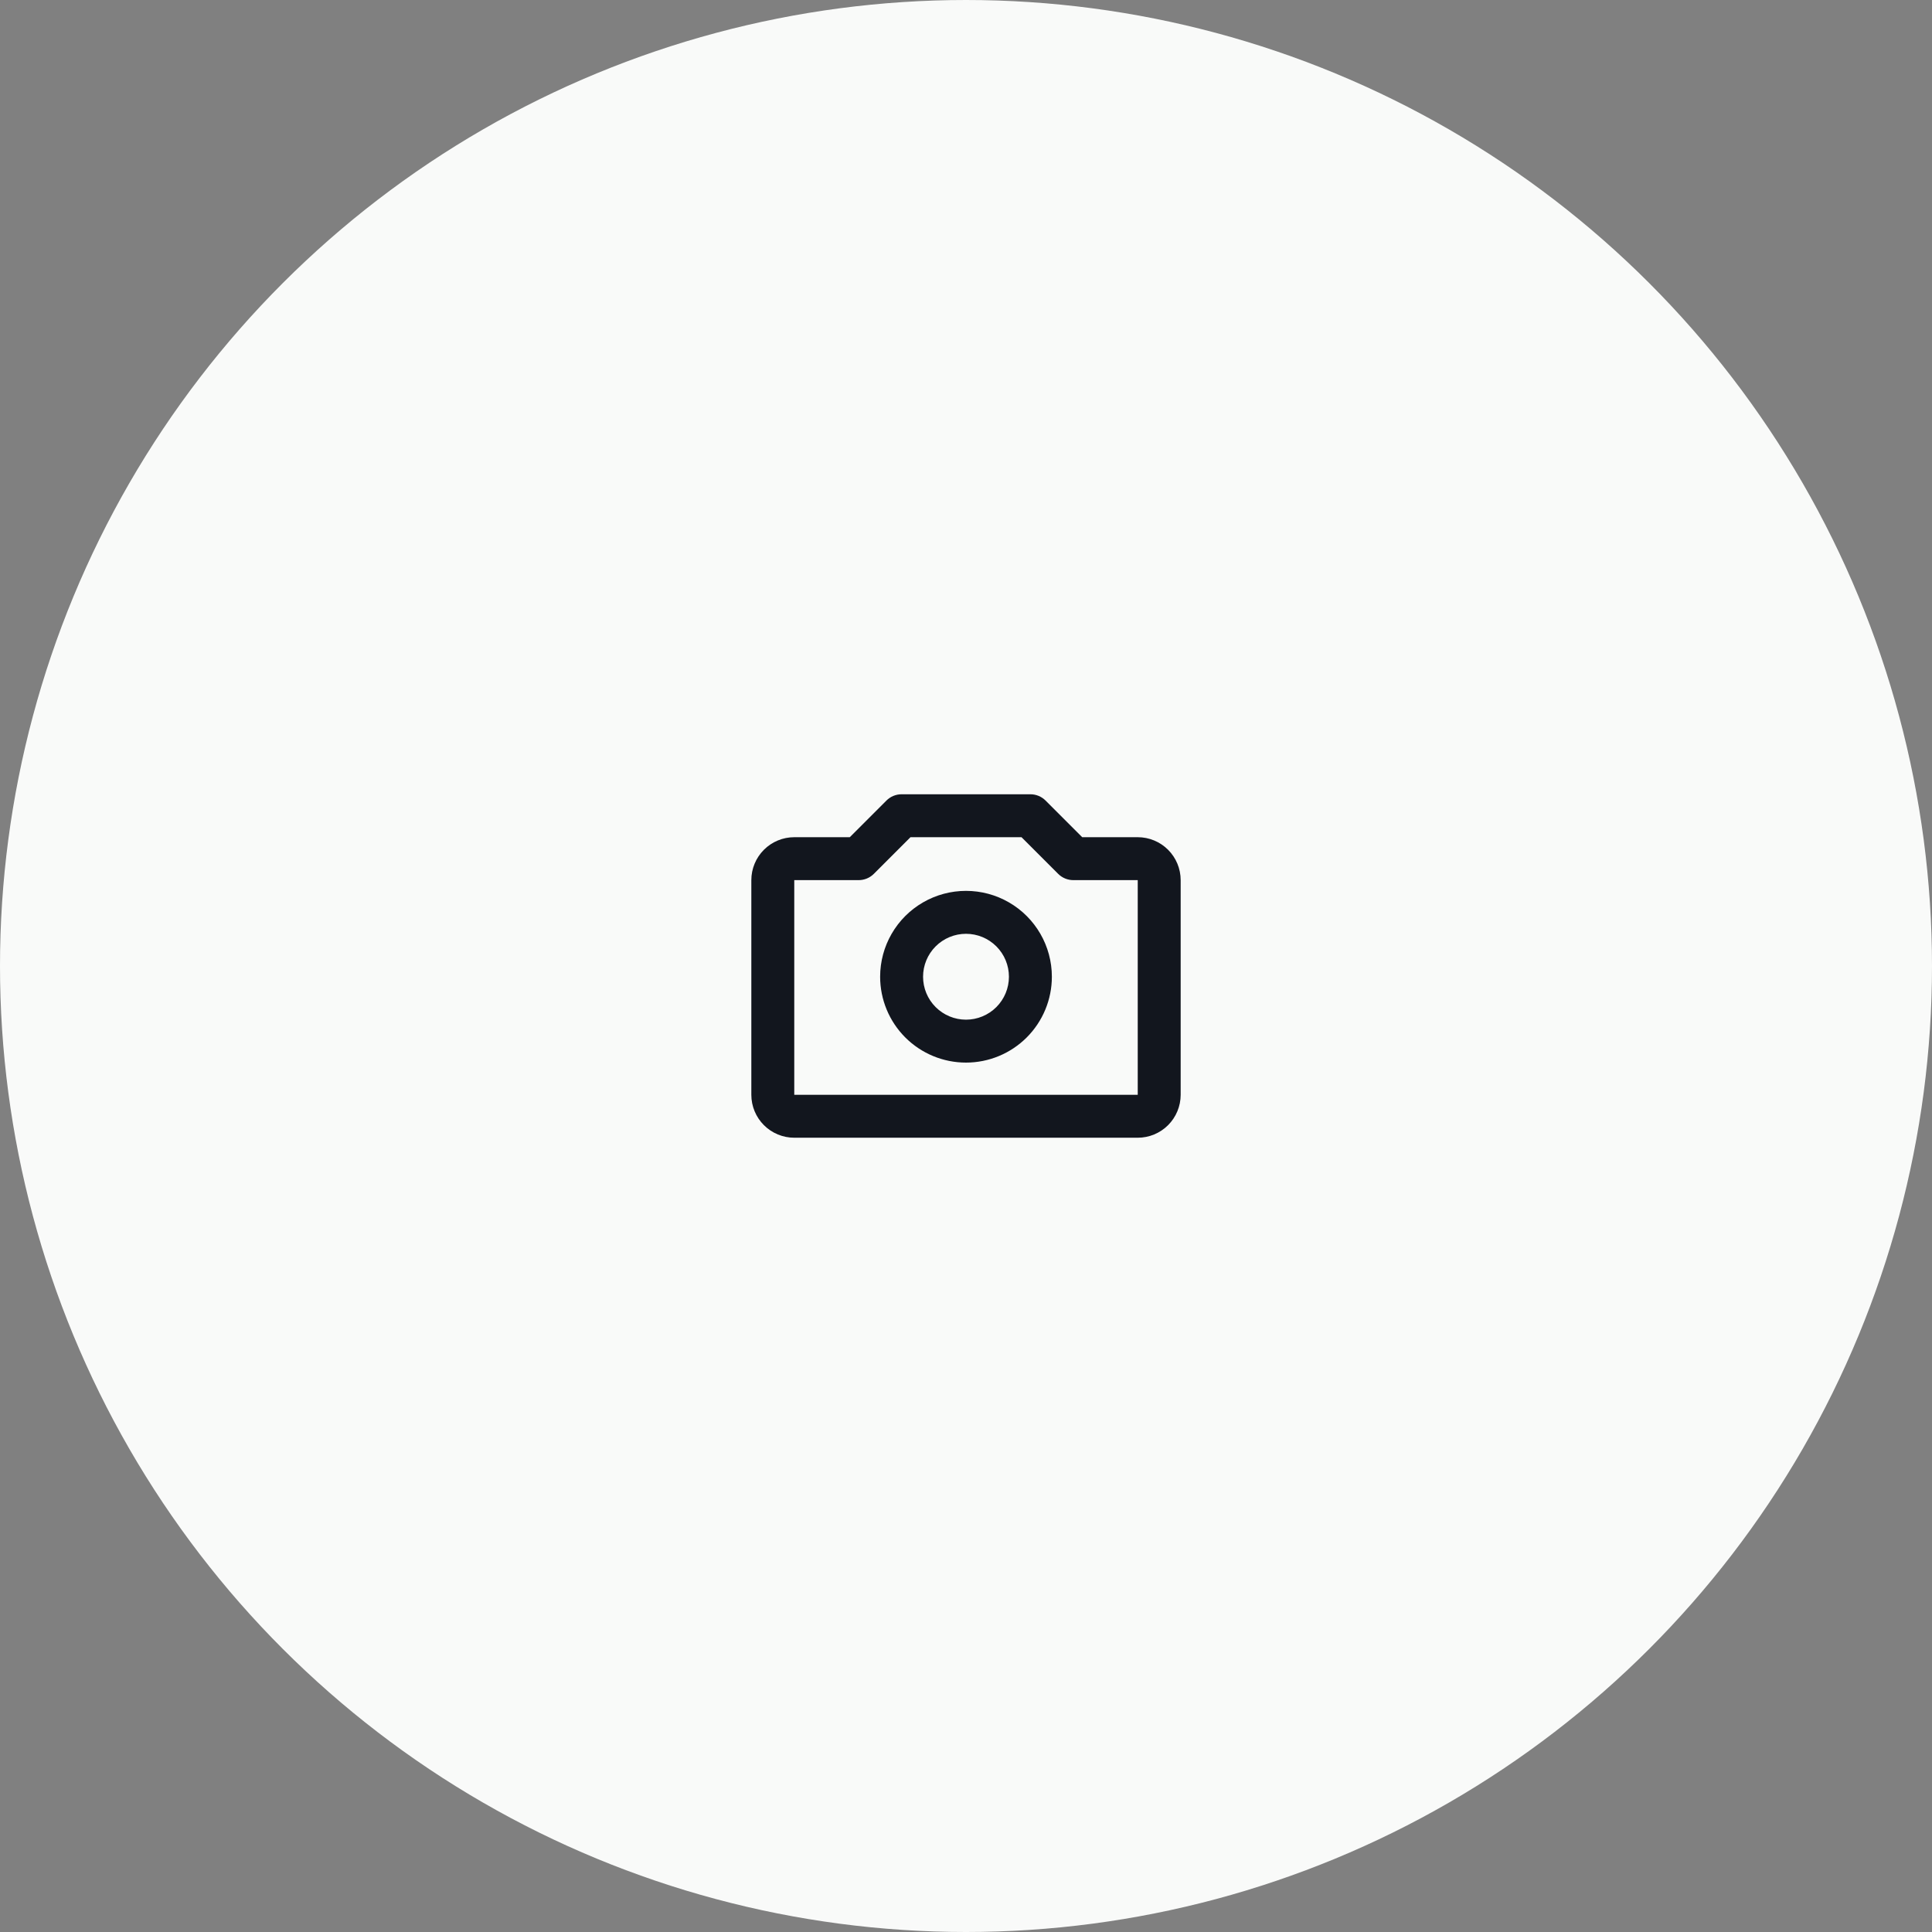 <svg xmlns="http://www.w3.org/2000/svg" xmlns:xlink="http://www.w3.org/1999/xlink" width="90" height="90" viewBox="0 0 90 90">
  <rect x="0" y="0" width="90" height="90" fill="#808080" stroke="none"/>
  <defs>
    <clipPath id="clip-path">
      <path id="Path_3" data-name="Path 3" d="M45,0A45,45,0,0,0,90-45,45,45,0,0,0,45-90,45,45,0,0,0,0-45,45,45,0,0,0,45,0Z" fill="none" clip-rule="evenodd"/>
    </clipPath>
    <clipPath id="clip-path-2">
      <path id="Path_2" data-name="Path 2" d="M-143,381H232V-431H-143Z" fill="none"/>
    </clipPath>
    <clipPath id="clip-path-3">
      <path id="Path_5" data-name="Path 5" d="M33-33H57V-57H33Z" fill="none"/>
    </clipPath>
    <clipPath id="clip-path-4">
      <path id="Path_8" data-name="Path 8" d="M41.293-52.707A1,1,0,0,1,42-53h6a1,1,0,0,1,.707.293L50.414-51H53a2,2,0,0,1,1.414.586A2,2,0,0,1,55-49v10a2,2,0,0,1-.586,1.414A2,2,0,0,1,53-37H37a2,2,0,0,1-1.414-.586A2,2,0,0,1,35-39V-49a2,2,0,0,1,.586-1.414A2,2,0,0,1,37-51h2.586ZM42.414-51l-1.707,1.707A1,1,0,0,1,40-49H37v10H53V-49H50a1,1,0,0,1-.707-.293L47.586-51ZM45-46.5a2,2,0,0,0-2,2,2,2,0,0,0,2,2,2,2,0,0,0,2-2A2,2,0,0,0,45-46.5Zm-4,2a4,4,0,0,1,2-3.464,4,4,0,0,1,4,0A4,4,0,0,1,49-44.5a4,4,0,0,1-4,4,4,4,0,0,1-4-4Z" fill="none" clip-rule="evenodd"/>
    </clipPath>
  </defs>
  <g id="Group_6" data-name="Group 6" transform="translate(0 90)">
    <g id="Group_2" data-name="Group 2" clip-path="url(#clip-path)">
      <g id="Group_1" data-name="Group 1" clip-path="url(#clip-path-2)">
        <path id="Path_1" data-name="Path 1" d="M-1-91H91V1H-1Z" fill="#f9faf9"/>
      </g>
    </g>
    <g id="Group_3" data-name="Group 3" clip-path="url(#clip-path-3)">
      <path id="Path_4" data-name="Path 4" d="M32-58H58v26H32Z" fill="rgba(0,0,0,0)"/>
    </g>
    <g id="Group_5" data-name="Group 5" clip-path="url(#clip-path-4)">
      <g id="Group_4" data-name="Group 4" clip-path="url(#clip-path-2)">
        <path id="Path_6" data-name="Path 6" d="M34-54H56v18H34Z" fill="#12161e"/>
      </g>
    </g>
  </g>
</svg>
